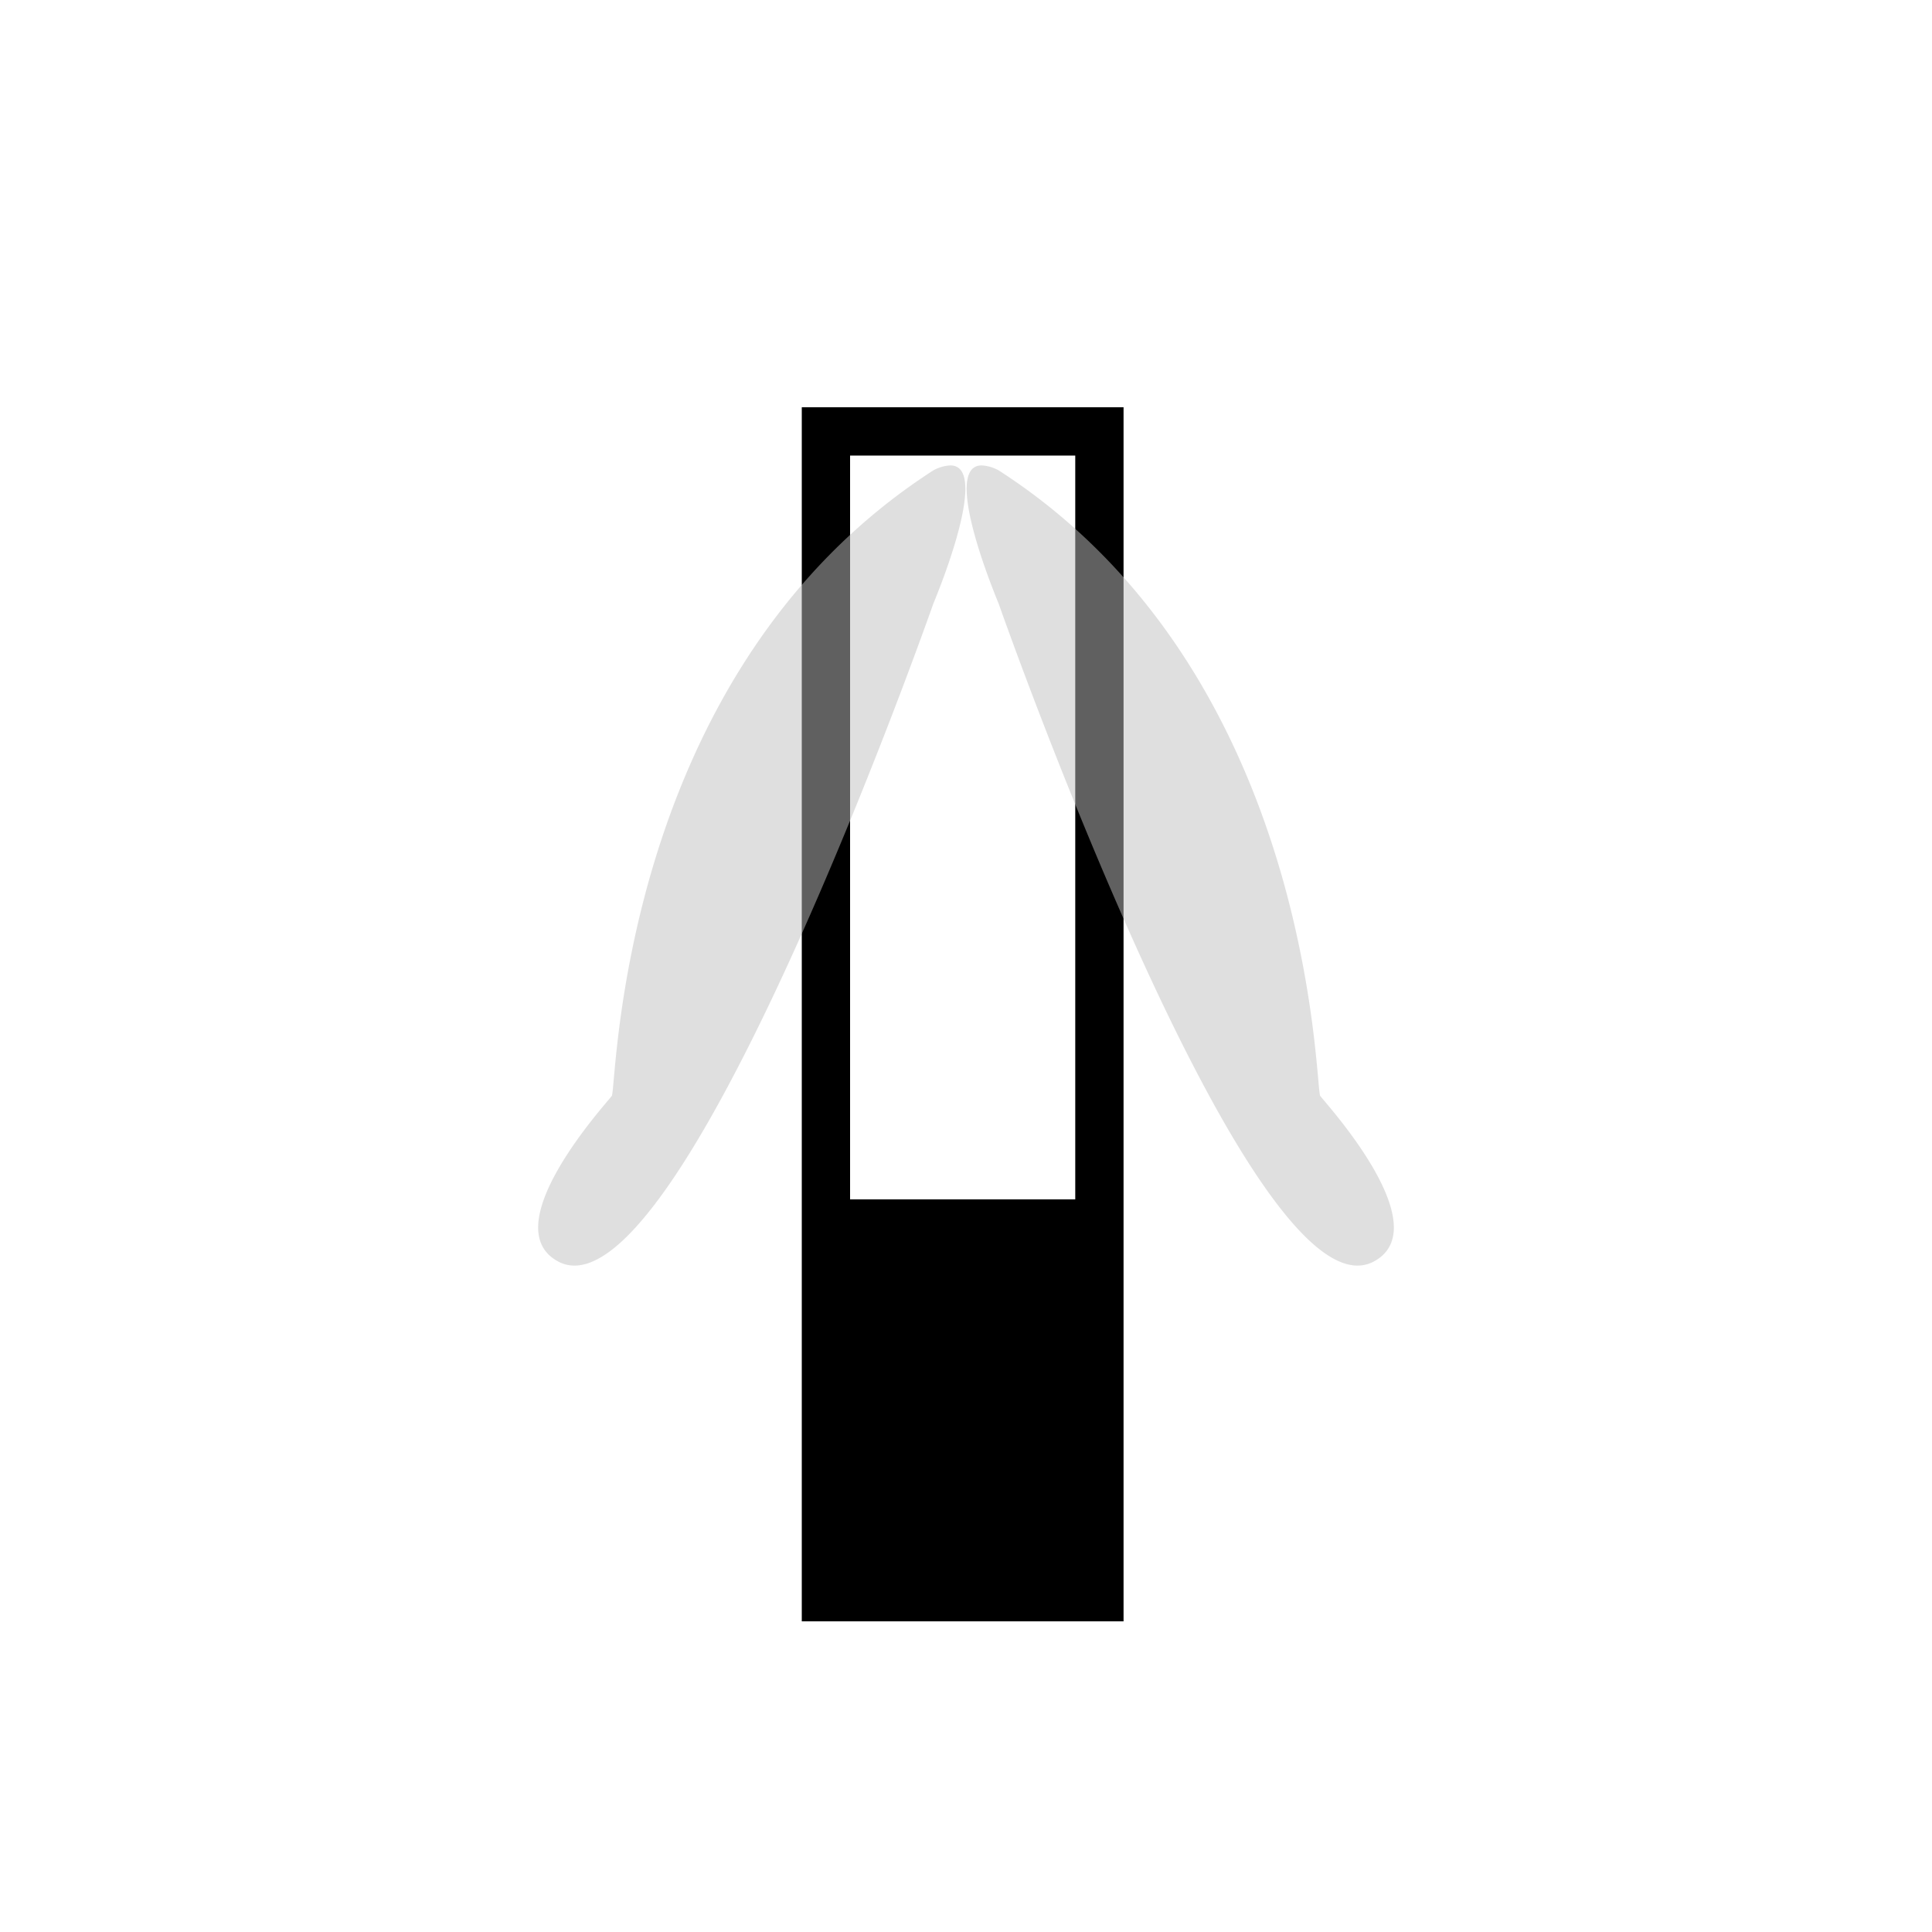 <svg xmlns="http://www.w3.org/2000/svg" viewBox="0 0 200 200">
  <defs>
    <style>
      .cls-1 {
        fill: #c1c1c1;
        opacity: 0.5;
      }
    </style>
  </defs>
  <g id="Icons">
    <g>
      <path d="M116.31,124.16v-82H83V167.84h33.31V124.16ZM88,47.16h23.31v77H88Z"/>
      <path class="cls-1" d="M98.38,48.18a4.06,4.06,0,0,0-1.79.53h0c-32.72,21.1-32.72,64-33.26,64.74s-12.16,13.41-5.64,17.09c12.5,7.08,38.73-67.47,38.91-68C96.58,62.55,102.72,48.18,98.38,48.18Z"/>
      <path class="cls-1" d="M101.62,48.18a4.06,4.06,0,0,1,1.79.53h0c32.72,21.1,32.72,64,33.26,64.74s12.16,13.41,5.64,17.09c-12.5,7.08-38.73-67.47-38.91-68C103.42,62.55,97.28,48.18,101.62,48.18Z"/>
    </g>
  </g>
</svg>
